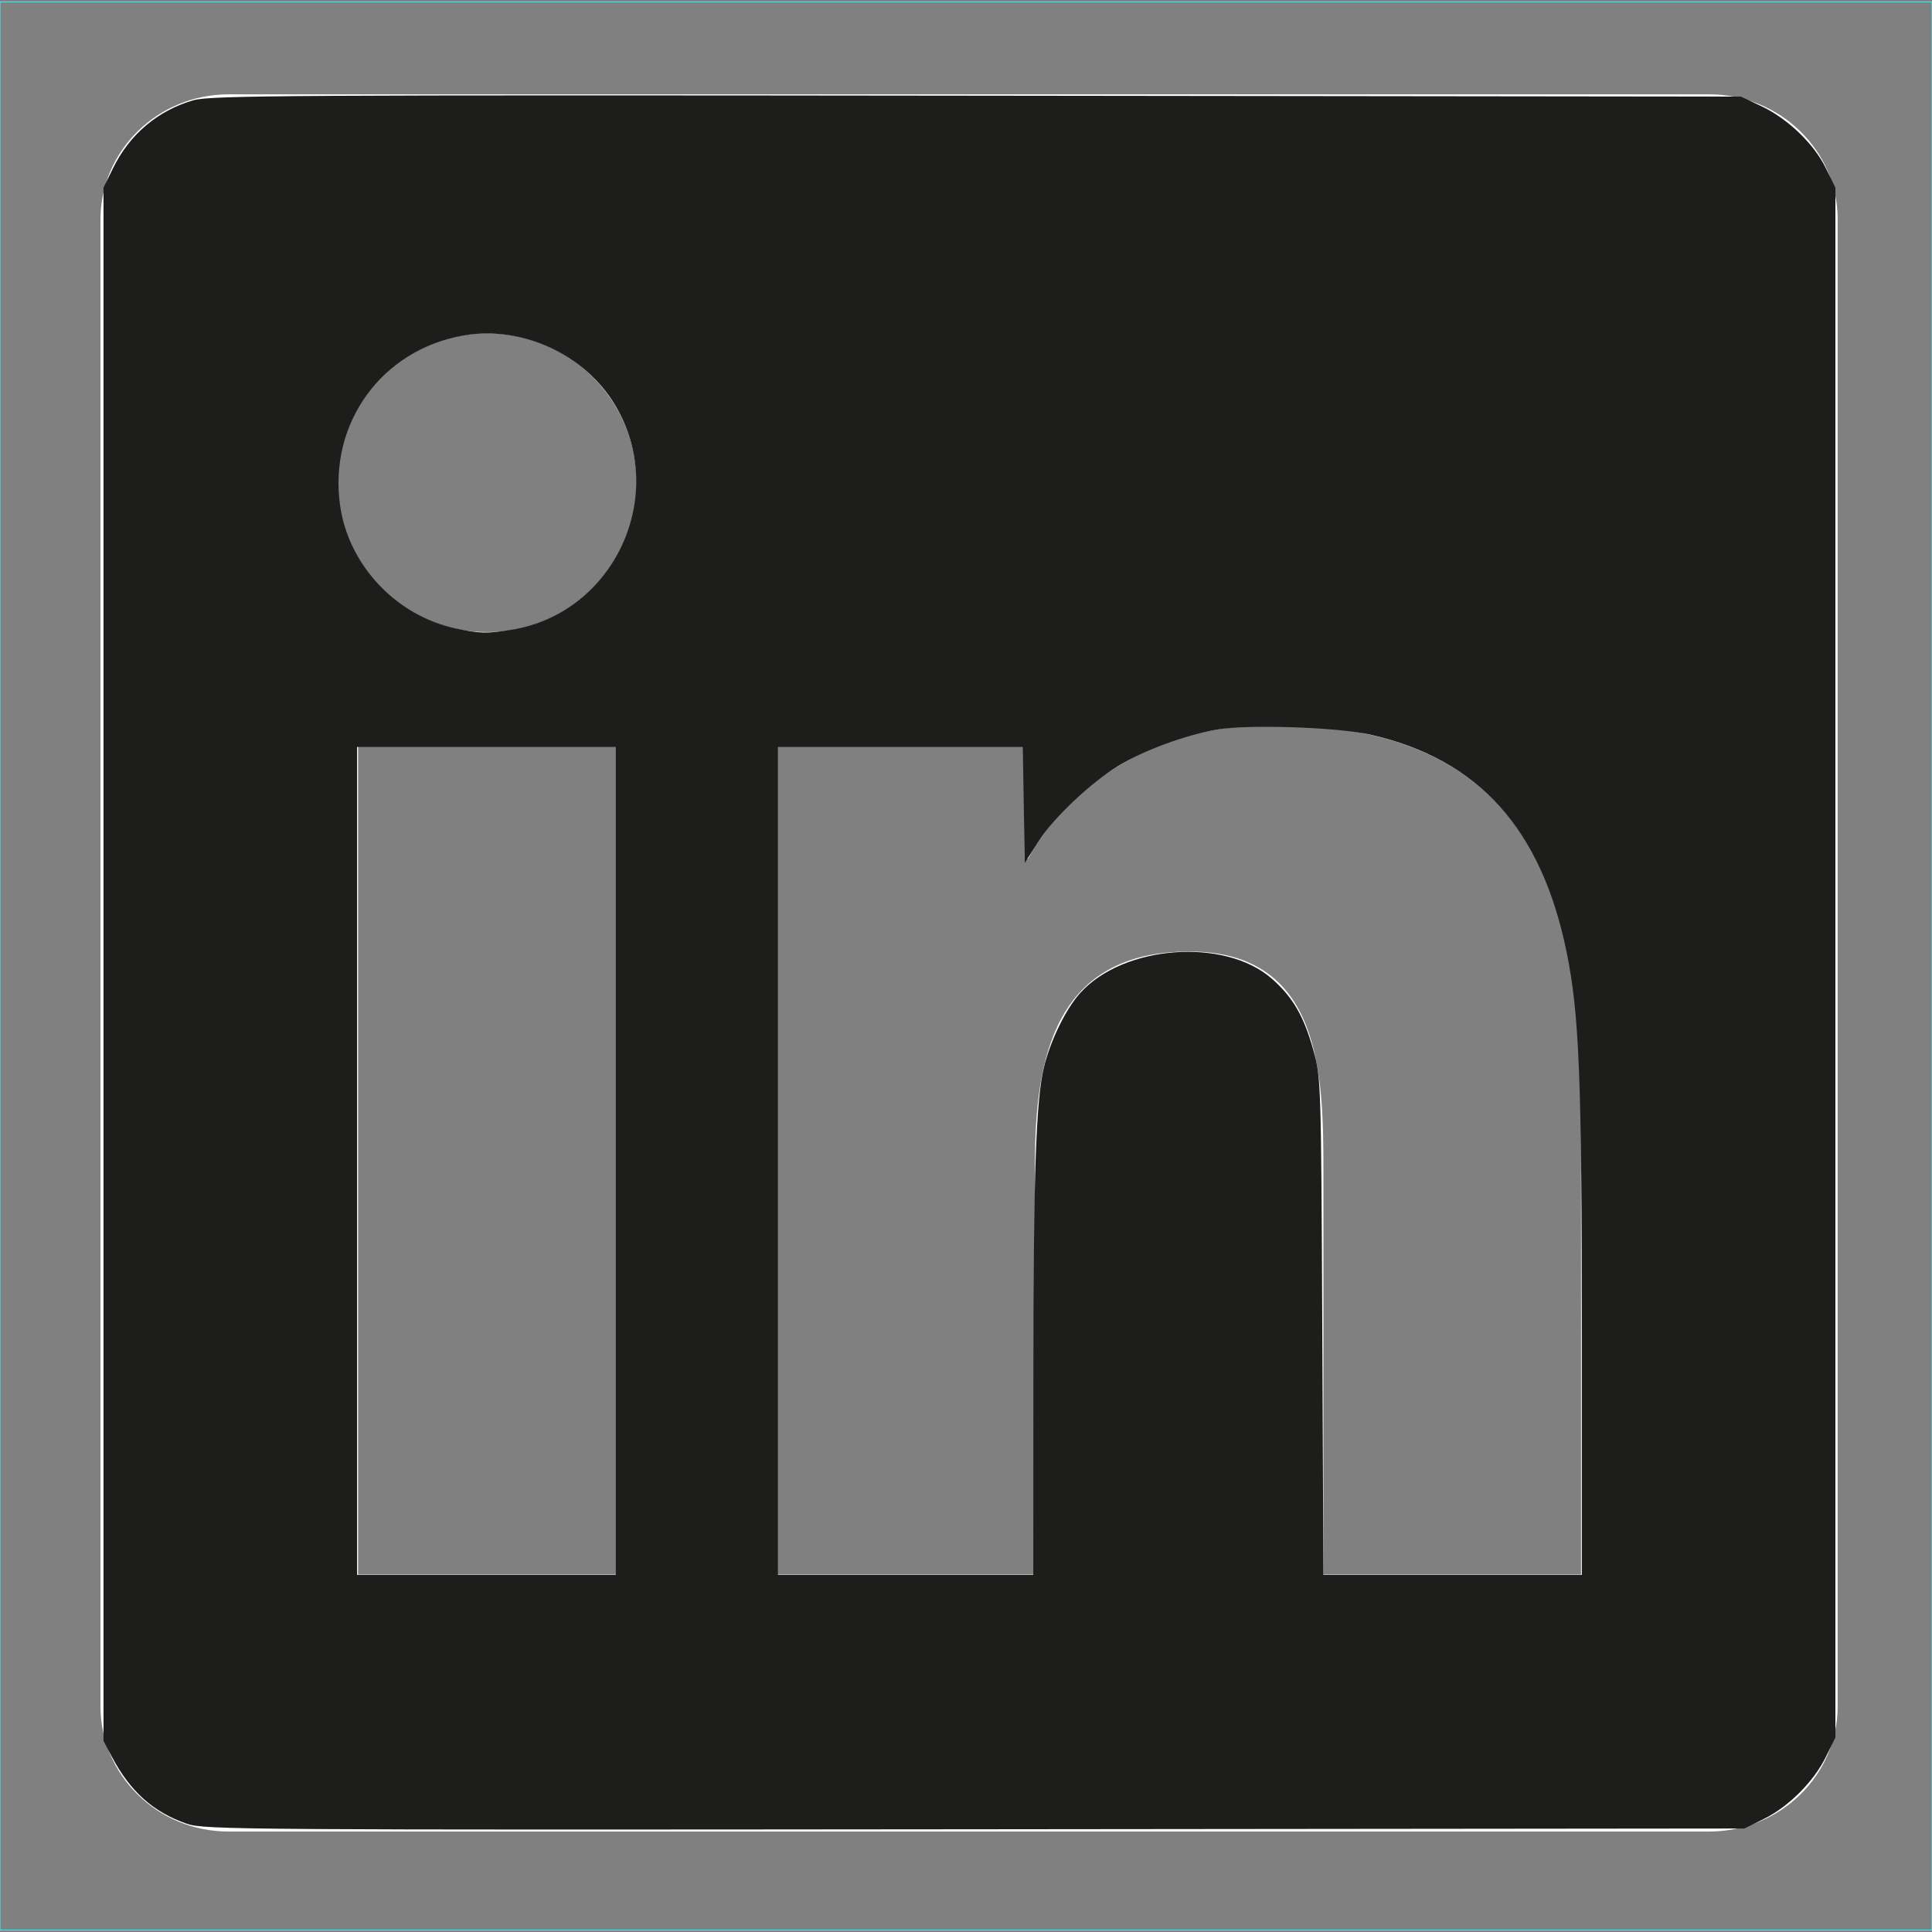 <?xml version="1.0" encoding="UTF-8" standalone="no"?>
<!-- Generator: Adobe Illustrator 18.1.1, SVG Export Plug-In . SVG Version: 6.00 Build 0)  -->

<svg
   version="1.1"
   id="Capa_1"
   x="0px"
   y="0px"
   viewBox="0 0 600 600"
   enable-background="new 0 0 600 600"
   xml:space="preserve"
   sodipodi:docname="linkedin_w.svg"
   inkscape:version="1.1 (c68e22c387, 2021-05-23)"
   xmlns:inkscape="http://www.inkscape.org/namespaces/inkscape"
   xmlns:sodipodi="http://sodipodi.sourceforge.net/DTD/sodipodi-0.dtd"
   xmlns="http://www.w3.org/2000/svg"
   xmlns:svg="http://www.w3.org/2000/svg"><rect x="0" y="0" width="600" height="600" fill="#808080" stroke="none"/><defs
   id="defs11" /><sodipodi:namedview
   id="namedview9"
   pagecolor="#505050"
   bordercolor="#eeeeee"
   borderopacity="1"
   inkscape:pageshadow="0"
   inkscape:pageopacity="0"
   inkscape:pagecheckerboard="0"
   showgrid="false"
   inkscape:zoom="0.93333333"
   inkscape:cx="299.46429"
   inkscape:cy="300"
   inkscape:window-width="1366"
   inkscape:window-height="744"
   inkscape:window-x="0"
   inkscape:window-y="0"
   inkscape:window-maximized="1"
   inkscape:current-layer="Capa_1" />
<rect
   y="0.6"
   fill="none"
   stroke="#35F2FF"
   stroke-width="0.25"
   stroke-miterlimit="10"
   width="600"
   height="598.8"
   id="rect2" />
<g
   id="g6">
	<path
   fill="#FFFFFF"
   d="M530.8,29.3H71c-22,0-39.8,17.4-39.8,38.9v461.7c0,21.5,17.8,38.9,39.8,38.9h459.8   c22,0,39.9-17.4,39.9-38.9V68.1C570.7,46.7,552.8,29.3,530.8,29.3z M191.3,489h-80.1V231.5h80.1V489z M151.3,196.3   c-25.7,0-46.4-20.8-46.4-46.4s20.7-46.4,46.4-46.4c25.6,0,46.4,20.8,46.4,46.4C197.6,175.5,176.9,196.3,151.3,196.3z M491,489h-80   V363.8c0-29.9-0.5-68.3-41.6-68.3c-41.6,0-48,32.5-48,66.1V489h-79.9V231.5h76.7v35.2h1.1c10.7-20.2,36.8-41.6,75.7-41.6   c81,0,96,53.3,96,122.6V489z"
   id="path4" />
</g>
<path
   style="fill:#1d1d1c;fill-rule:evenodd;stroke:#1d1d1c;stroke-width:1.071;fill-opacity:1;stroke-opacity:1;stroke-miterlimit:4;stroke-dasharray:none"
   d="M 58.178,565.867 C 47.906,562.309 40.886,556.033 35.232,545.357 l -2.553,-4.821 V 299.464 58.393 l 2.943,-5.993 C 40.688,42.084 49.273,34.835 60.179,31.665 65.379,30.153 90.189,30.009 303.253,30.258 l 237.283,0.277 6.127,2.871 c 8.107,3.8 16.186,11.519 19.84,18.957 l 2.962,6.028 V 298.929 539.464 l -2.912,5.929 c -3.717,7.568 -11.449,15.3 -19.017,19.017 l -5.929,2.912 -238.929,0.238 C 74.958,567.786 63.489,567.706 58.178,565.867 Z M 191.786,360.536 V 231.429 h -40.714 -40.714 v 129.107 129.107 h 40.714 40.714 z m 129.674,66.161 c 0.031,-62.344 0.817,-85.102 3.288,-95.218 2.002,-8.196 6.748,-17.899 11.123,-22.741 13.291,-14.712 44.415,-17.023 58.793,-4.366 6.424,5.655 9.748,11.4 12.71,21.971 2.337,8.339 2.382,9.761 2.732,85.89 l 0.356,77.411 h 40.662 40.662 v -74.915 c 0,-79.978 -0.791,-99.859 -4.741,-119.177 -7.865,-38.46 -27.515,-60.236 -61.285,-67.917 -10.371,-2.359 -38.319,-3.281 -47.948,-1.582 -10.092,1.781 -22.713,6.437 -30.855,11.382 -8.419,5.114 -20.083,16.106 -24.653,23.232 l -3.554,5.542 -0.294,-17.39 -0.294,-17.39 H 279.616 241.071 V 360.536 489.643 H 281.25 321.429 l 0.031,-62.946 z M 158.986,196.097 c 32.377,-5.302 49.41,-42.312 32.486,-70.59 -9.547,-15.953 -29.214,-25.002 -47.523,-21.866 -25.698,4.402 -42.526,27.527 -38.862,53.404 2.655,18.749 17.542,34.599 36.288,38.637 7.56,1.628 9.867,1.683 17.61,0.415 z"
   id="path865" /></svg>
